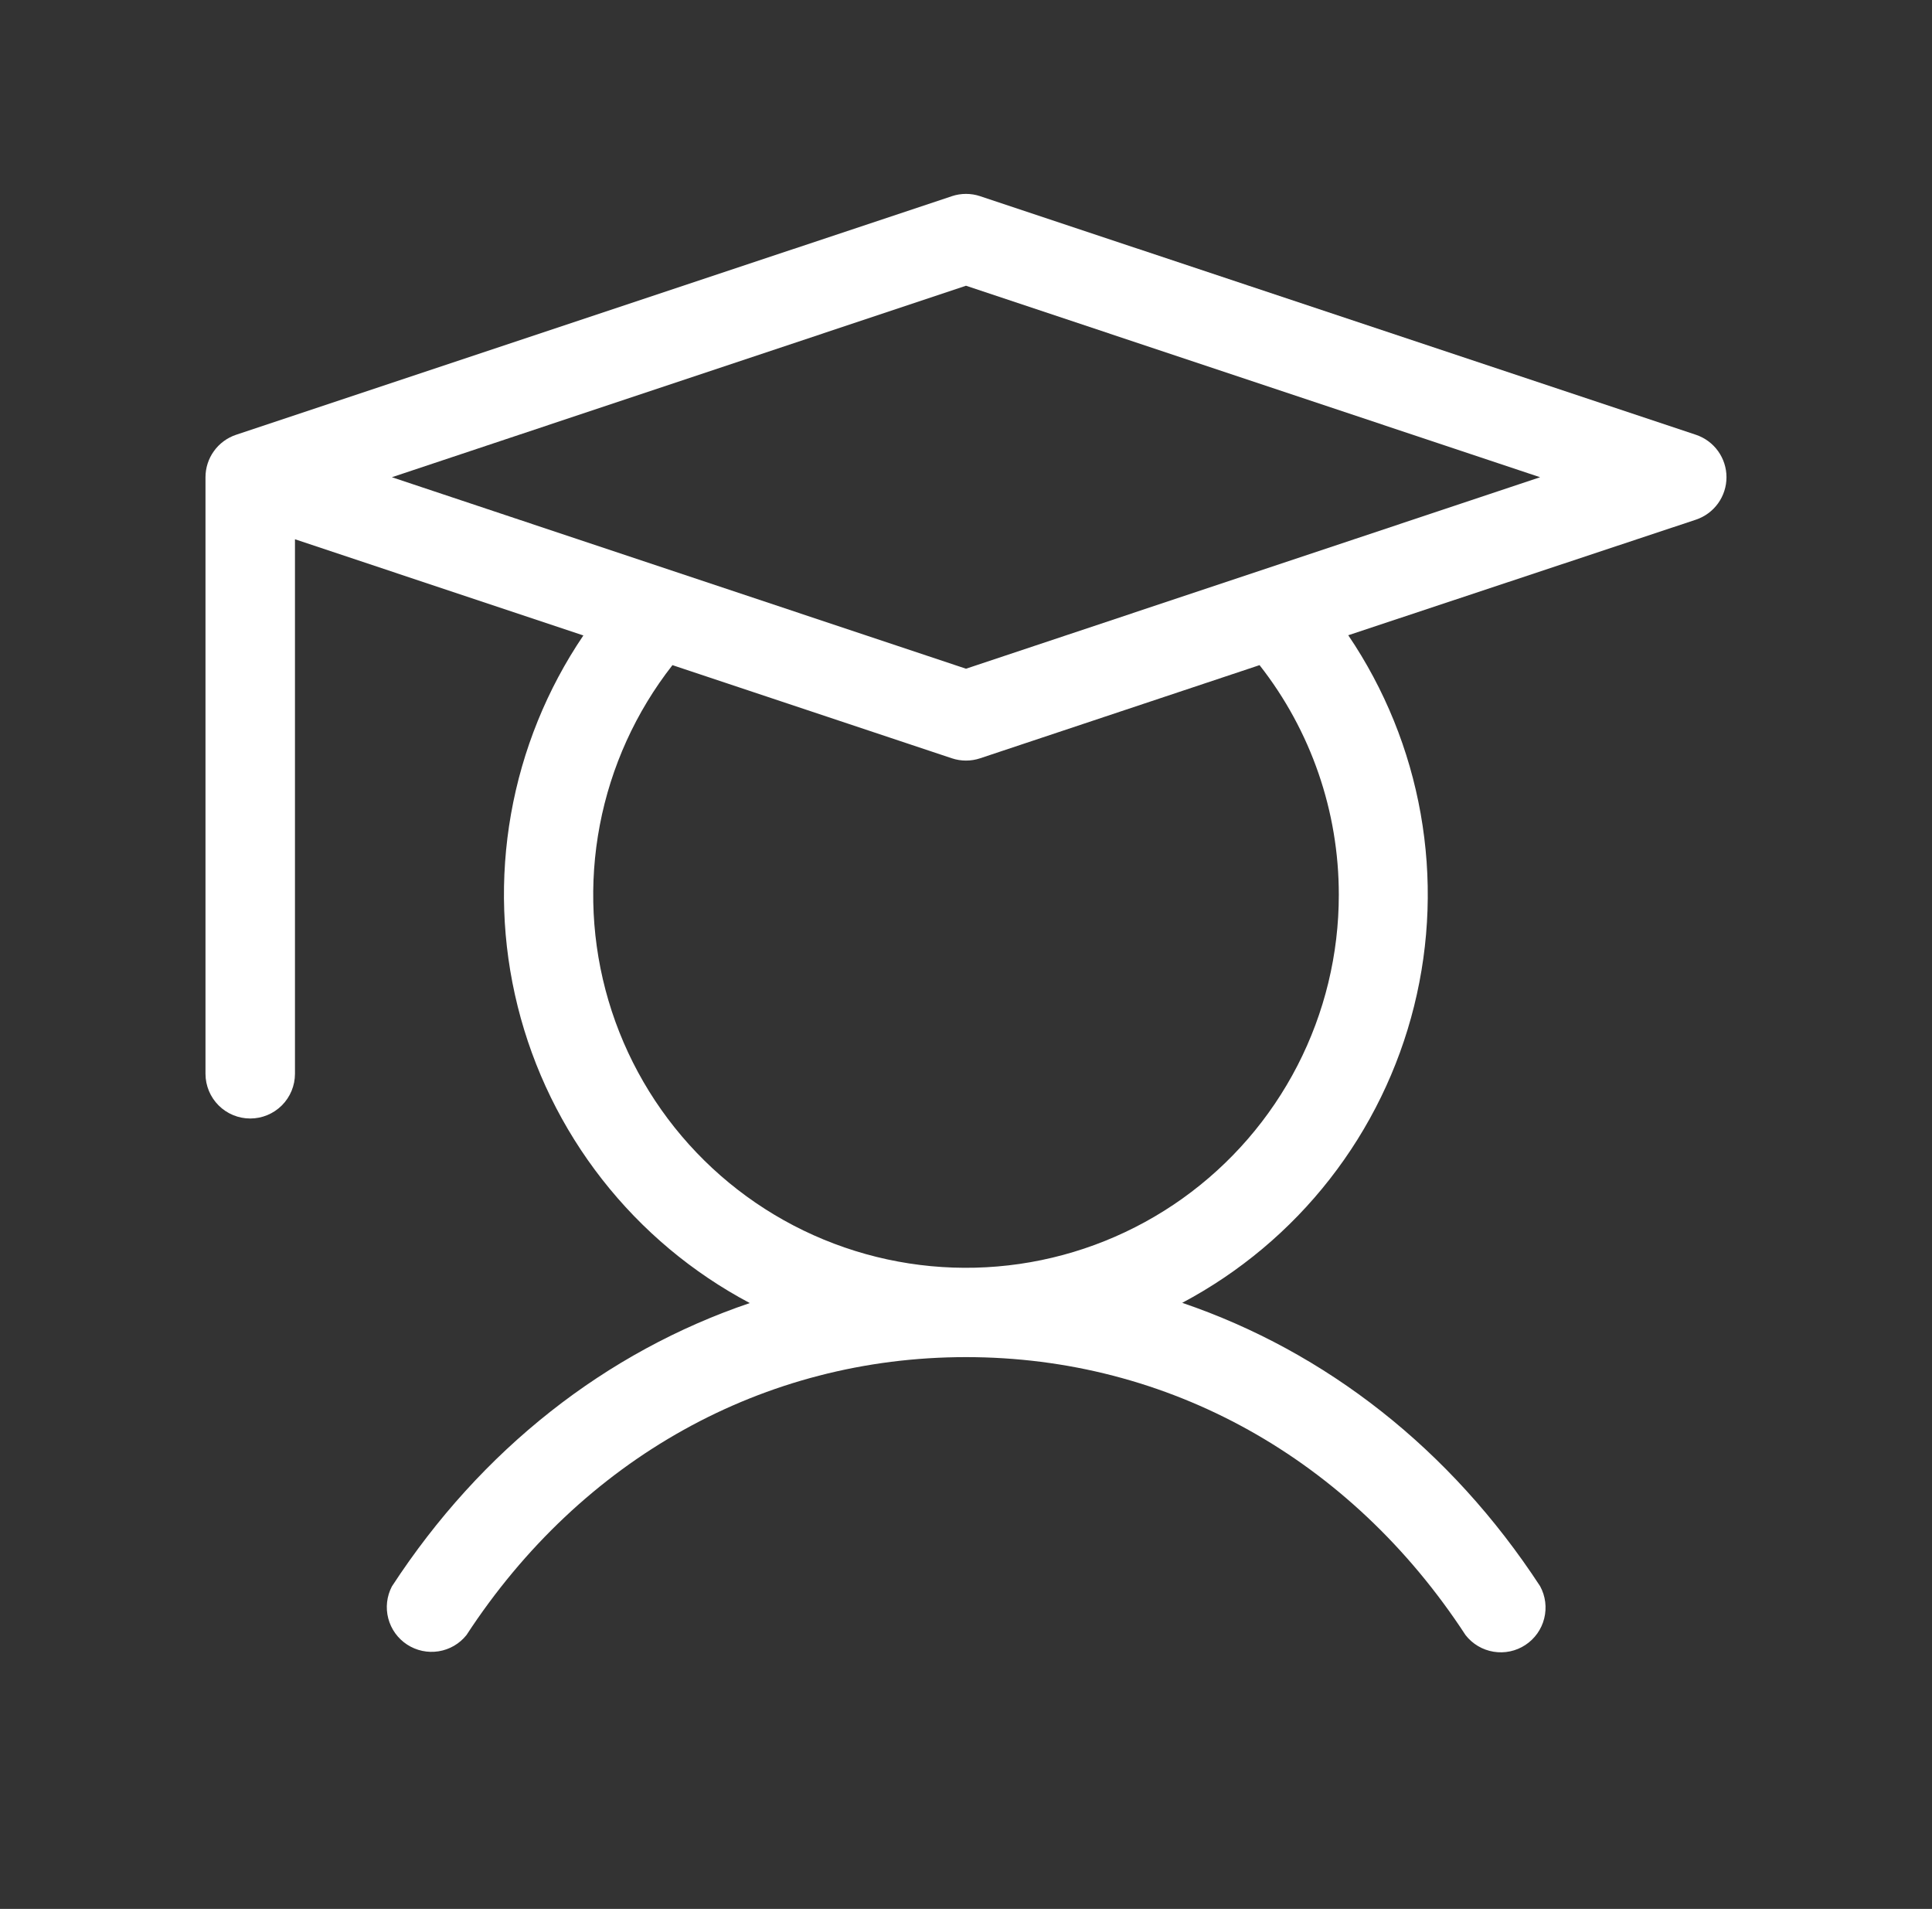 <svg width="83" height="82" viewBox="0 0 83 82" fill="none" xmlns="http://www.w3.org/2000/svg">
<rect x="0" y="0" width="83" height="82" fill="#333333" stroke="none"/>
<path d="M72.859 18.677L42.109 8.428C41.714 8.296 41.286 8.296 40.891 8.428L10.141 18.677C9.759 18.805 9.426 19.05 9.191 19.377C8.955 19.704 8.828 20.097 8.828 20.5V46.125C8.828 46.635 9.031 47.124 9.391 47.484C9.751 47.844 10.24 48.047 10.75 48.047C11.26 48.047 11.748 47.844 12.109 47.484C12.469 47.124 12.672 46.635 12.672 46.125V23.165L25.062 27.297C23.499 29.606 22.44 32.218 21.954 34.963C21.468 37.709 21.565 40.525 22.24 43.231C22.914 45.936 24.151 48.468 25.869 50.664C27.587 52.86 29.747 54.669 32.211 55.975C26.045 58.066 20.68 62.25 16.836 68.147C16.615 68.57 16.559 69.06 16.68 69.522C16.801 69.984 17.089 70.384 17.489 70.645C17.889 70.906 18.371 71.009 18.843 70.934C19.314 70.859 19.741 70.611 20.039 70.238C24.994 62.65 32.813 58.297 41.5 58.297C50.187 58.297 58.006 62.65 62.961 70.238C63.258 70.619 63.687 70.873 64.163 70.952C64.639 71.031 65.127 70.928 65.53 70.663C65.934 70.398 66.223 69.992 66.34 69.524C66.458 69.056 66.395 68.561 66.164 68.137C62.32 62.25 56.962 58.066 50.789 55.965C53.251 54.658 55.411 52.848 57.127 50.651C58.843 48.455 60.078 45.922 60.751 43.217C61.424 40.512 61.52 37.696 61.032 34.951C60.545 32.207 59.485 29.596 57.922 27.288L72.859 22.323C73.241 22.195 73.573 21.95 73.809 21.623C74.044 21.296 74.171 20.903 74.171 20.5C74.171 20.097 74.044 19.704 73.809 19.377C73.573 19.05 73.241 18.805 72.859 18.677ZM57.516 38.438C57.517 40.99 56.908 43.505 55.74 45.774C54.572 48.043 52.879 50 50.801 51.483C48.724 52.965 46.322 53.929 43.797 54.295C41.271 54.661 38.694 54.418 36.282 53.586C33.869 52.755 31.69 51.359 29.926 49.514C28.162 47.67 26.864 45.431 26.141 42.984C25.418 40.536 25.29 37.952 25.768 35.445C26.246 32.938 27.316 30.581 28.889 28.572L40.891 32.573C41.286 32.705 41.714 32.705 42.109 32.573L54.111 28.572C56.32 31.385 57.52 34.86 57.516 38.438ZM41.5 28.726L16.836 20.5L41.5 12.274L66.164 20.5L41.5 28.726Z" fill="white"/>
</svg>
